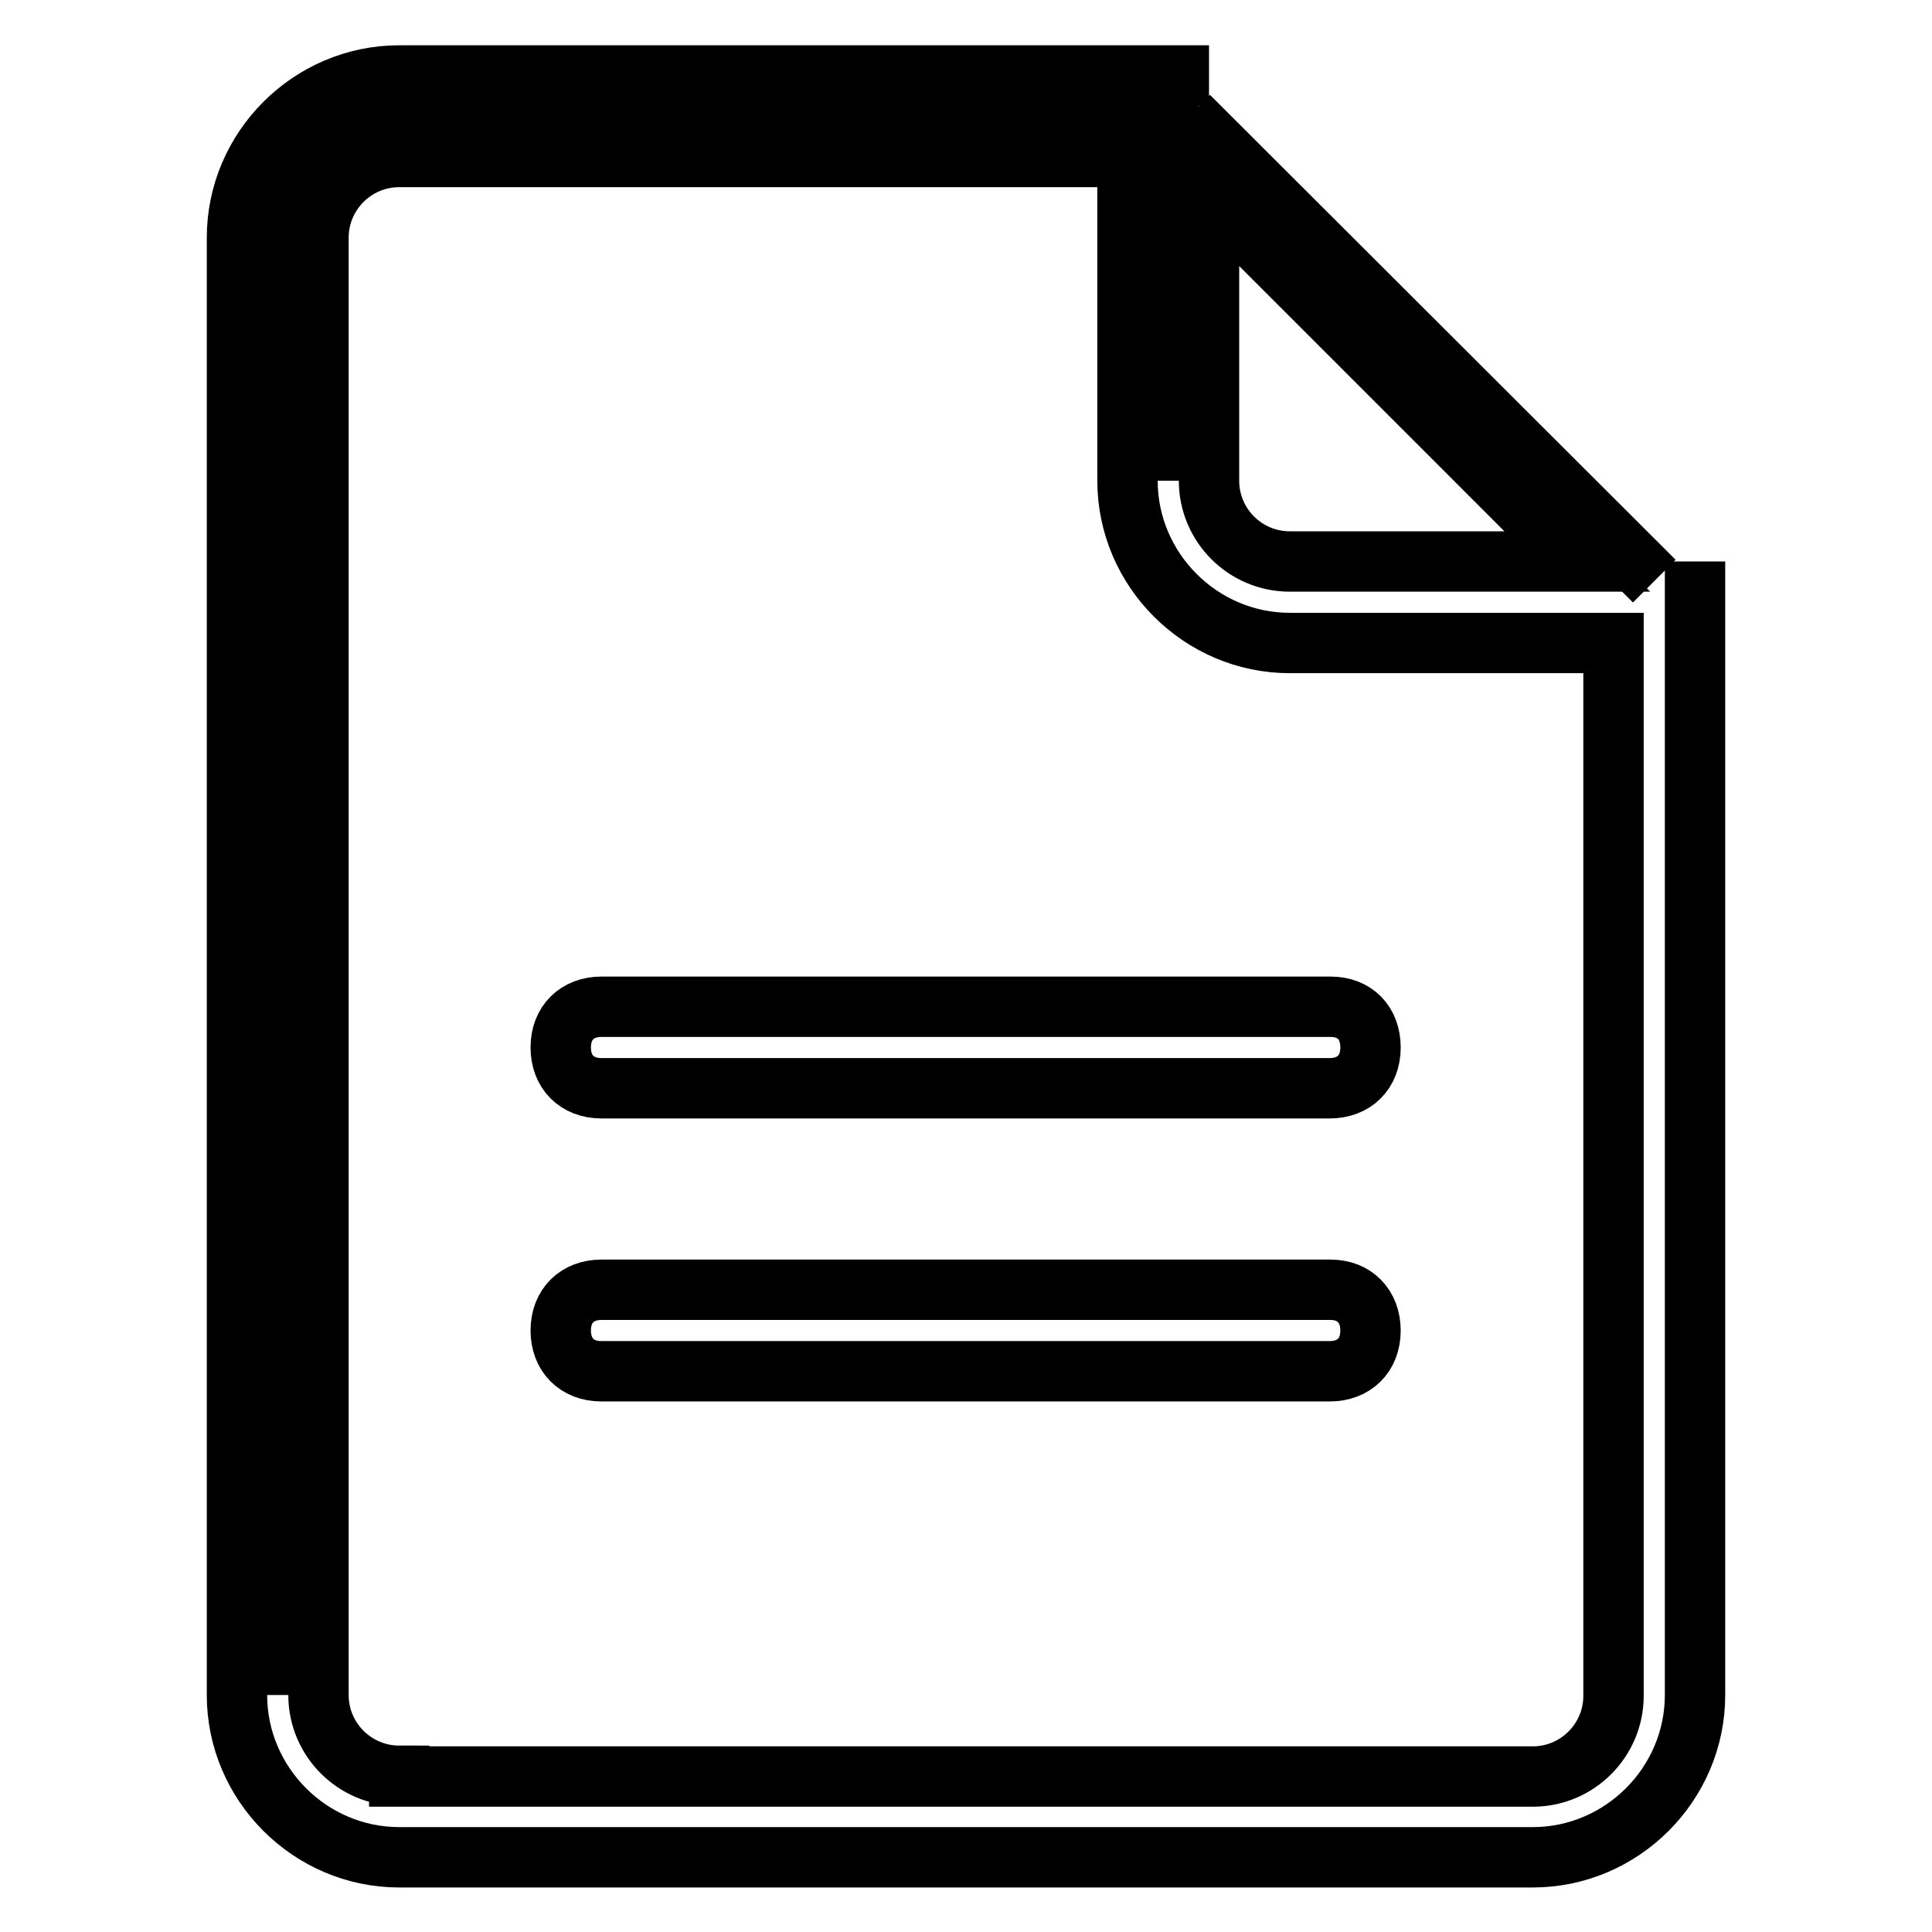 <?xml version="1.0" encoding="utf-8"?>
<!-- Svg Vector Icons : http://www.onlinewebfonts.com/icon -->
<!DOCTYPE svg PUBLIC "-//W3C//DTD SVG 1.1//EN" "http://www.w3.org/Graphics/SVG/1.1/DTD/svg11.dtd">
<svg version="1.1" xmlns="http://www.w3.org/2000/svg" xmlns:xlink="http://www.w3.org/1999/xlink" x="0px" y="0px" viewBox="0 0 256 256" enable-background="new 0 0 256 256" xml:space="preserve">
<g> <path stroke-width="8" fill-opacity="0" stroke="#000000"  d="M36.8,31.5c0-9.1,7-16.1,16.1-16.1h101.9v48.3V15.4H52.9C43.8,15.4,36.8,22.3,36.8,31.5v193.1V31.5z  M157.5,15.4L219.2,77L157.5,15.4z"/> <path stroke-width="8" fill-opacity="0" stroke="#000000"  d="M160.2,10H52.9c-11.8,0-21.5,9.7-21.5,21.5v193.1c0,11.8,9.7,21.5,21.5,21.5h150.2 c11.8,0,21.5-9.7,21.5-21.5V74.4 M52.9,235.3c-5.9,0-10.7-4.8-10.7-10.7V31.5c0-5.9,4.8-10.7,10.7-10.7h96.5v42.9 c0,11.8,9.7,21.5,21.5,21.5h42.9v139.5c0,5.9-4.8,10.7-10.7,10.7H52.9z M170.9,74.4c-5.9,0-10.7-4.8-10.7-10.7V25.6L209,74.4H170.9 z M176.3,133.4H79.7c-3.2,0-5.4,2.1-5.4,5.4c0,3.2,2.1,5.4,5.4,5.4h96.5c3.2,0,5.4-2.1,5.4-5.4 C181.6,135.5,179.5,133.4,176.3,133.4z M176.3,170.9H79.7c-3.2,0-5.4,2.1-5.4,5.4c0,3.2,2.1,5.4,5.4,5.4h96.5 c3.2,0,5.4-2.1,5.4-5.4C181.6,173.1,179.5,170.9,176.3,170.9z"/></g>
</svg>